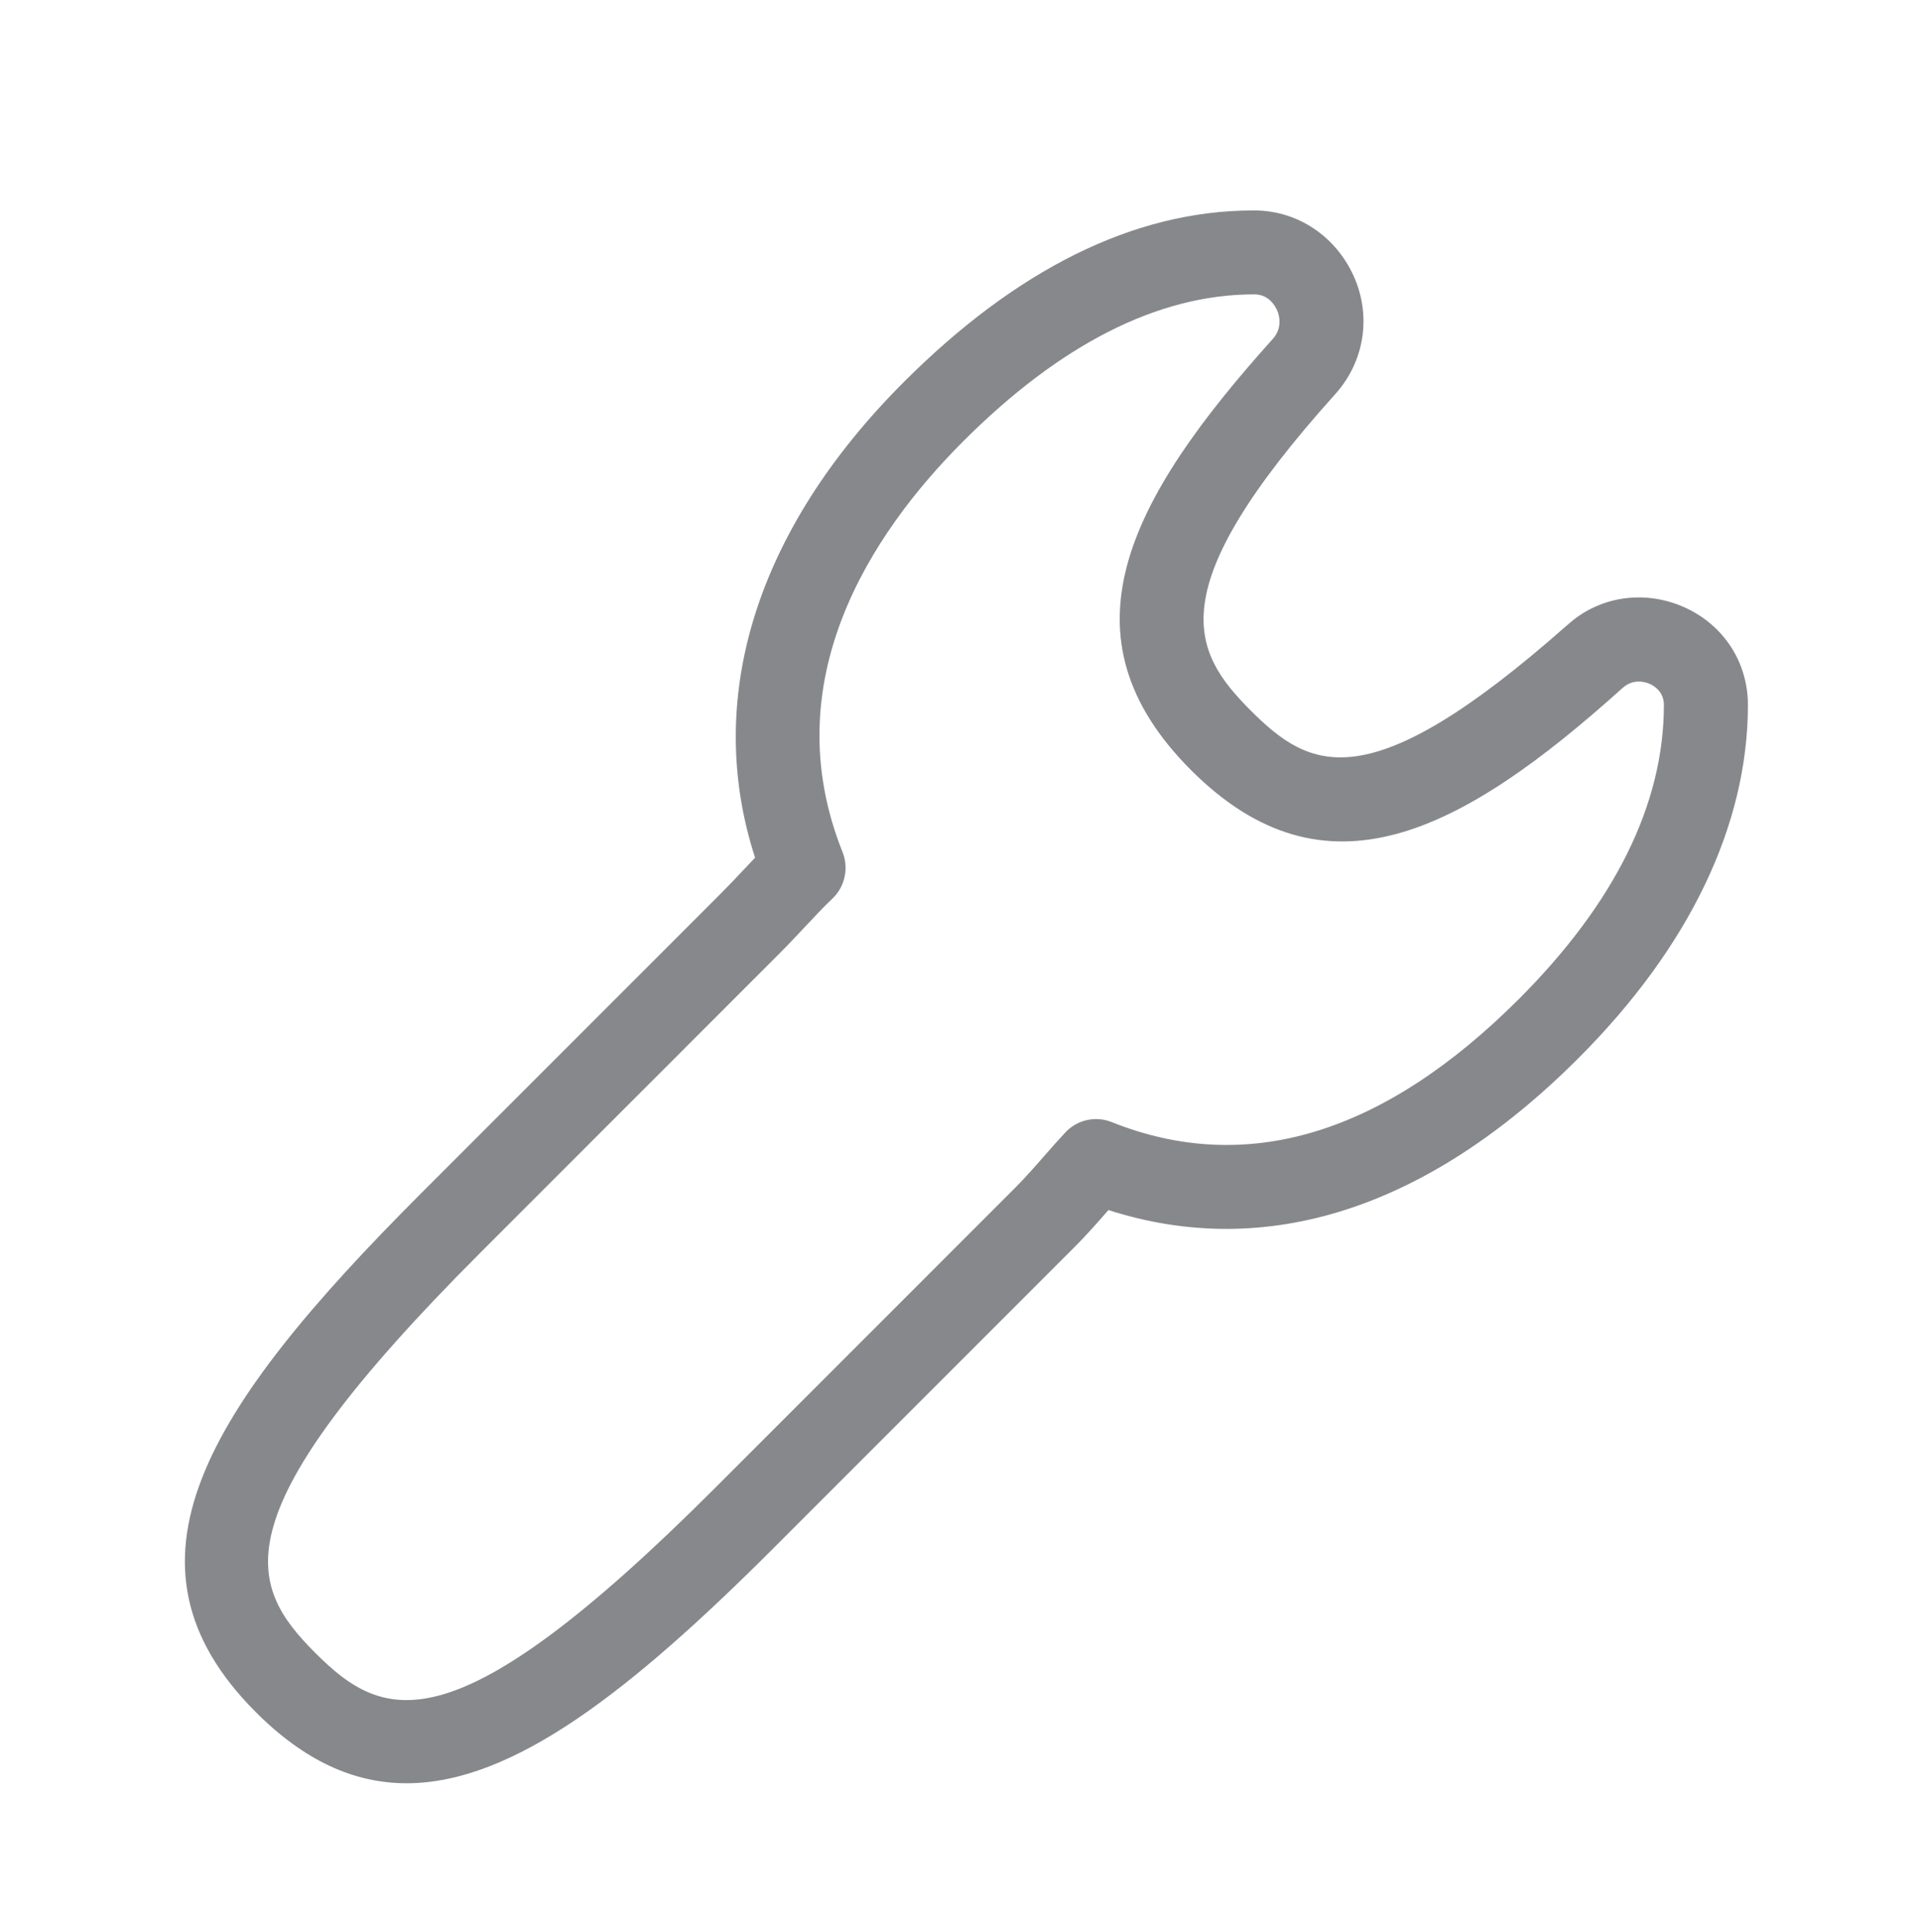 <?xml version="1.0" encoding="utf-8"?>
<!-- Generator: Adobe Illustrator 16.0.0, SVG Export Plug-In . SVG Version: 6.00 Build 0)  -->
<!DOCTYPE svg PUBLIC "-//W3C//DTD SVG 1.1//EN" "http://www.w3.org/Graphics/SVG/1.1/DTD/svg11.dtd">
<svg version="1.1" id="Layer_1" xmlns="http://www.w3.org/2000/svg" xmlns:xlink="http://www.w3.org/1999/xlink" x="0px" y="0px"
	 width="149.056px" height="149.955px" viewBox="0 0 149.056 149.955" enable-background="new 0 0 149.056 149.955"
	 xml:space="preserve">
<path fill="#86888C" d="M130.747,47.127c-3.111-1.387-6.657-0.845-9.1,1.415v-0.007c-15.468,13.672-19.945,11.214-24.561,6.6
	c-4.612-4.613-7.073-9.378,6.58-24.553c2.271-2.523,2.817-6.068,1.428-9.15c-1.386-3.074-4.337-5.098-7.715-5.098h-0.081
	c-9.333,0-18.462,4.647-27.136,13.321c-11.491,11.491-15.539,24.6-11.542,36.914c-0.312,0.326-0.621,0.654-0.925,0.977
	c-0.562,0.596-1.136,1.207-1.748,1.819L32.691,92.62c-16.813,16.814-24.302,28.792-12.824,40.273
	c3.792,3.792,7.638,5.513,11.696,5.513c8.225,0,17.318-7.077,28.578-18.337l23.256-23.256c0.948-0.948,1.767-1.881,2.557-2.785
	c0.033-0.036,0.066-0.074,0.099-0.11c12.238,3.935,24.804-0.105,36.474-11.778c8.612-8.609,13.168-18.093,13.17-27.423
	C135.697,51.399,133.806,48.489,130.747,47.127 M117.918,77.537c-10.524,10.521-21.162,13.737-31.617,9.551
	c-1.242-0.494-2.663-0.183-3.581,0.792c-0.56,0.596-1.109,1.22-1.668,1.858c-0.721,0.825-1.466,1.675-2.261,2.47l-23.255,23.257
	c-20.368,20.368-25.724,18.161-31.062,12.821c-5.34-5.339-7.546-10.695,12.824-31.064l23.255-23.26
	c0.66-0.659,1.28-1.326,1.886-1.968c0.755-0.801,1.467-1.575,2.181-2.247c0.975-0.918,1.288-2.369,0.791-3.611
	c-5.304-13.255,2.162-24.679,9.358-31.876c7.425-7.424,15.021-11.413,22.589-11.413h0.021c1.142,0,1.624,0.919,1.779,1.262
	c0.151,0.338,0.424,1.34-0.332,2.181c-11.327,12.589-16.742,23.101-6.36,33.482c10.384,10.386,20.904,4.96,33.504-6.379
	c0.862-0.778,1.832-0.436,2.109-0.312c0.329,0.146,1.095,0.599,1.095,1.637C129.172,62.391,125.385,70.068,117.918,77.537"/>
</svg>
